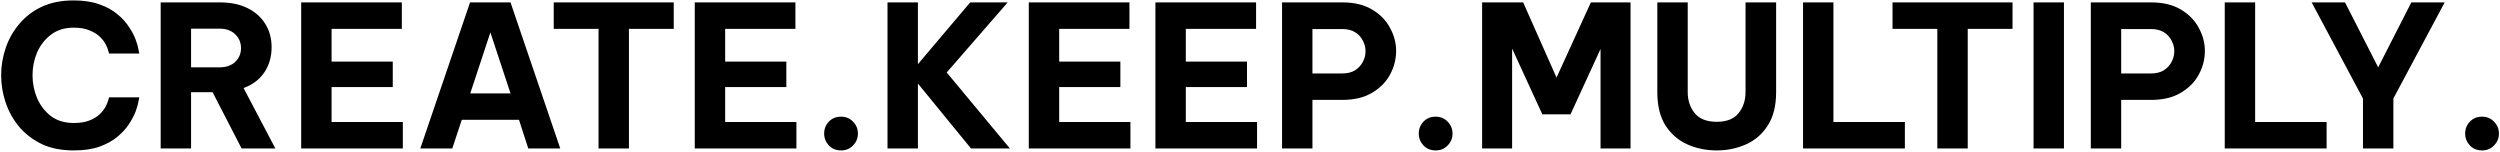 <svg width="1482" height="90" viewBox="0 0 1482 90" fill="none" xmlns="http://www.w3.org/2000/svg">
<path d="M43.619 89.17C36.443 89.17 30.164 87.922 24.782 85.426C19.478 82.852 15.032 79.459 11.444 75.247C7.856 70.957 5.165 66.16 3.371 60.856C1.577 55.552 0.68 50.131 0.68 44.593C0.68 39.133 1.577 33.751 3.371 28.447C5.165 23.143 7.856 18.385 11.444 14.173C15.032 9.883 19.478 6.49 24.782 3.994C30.164 1.498 36.443 0.25 43.619 0.25C49.625 0.25 54.734 1.03 58.946 2.59C63.236 4.072 66.785 6.022 69.593 8.44C72.479 10.78 74.78 13.315 76.496 16.045C78.29 18.697 79.616 21.232 80.474 23.65C81.332 25.99 81.878 27.94 82.112 29.5C82.424 30.982 82.58 31.723 82.58 31.723H64.679C64.679 31.723 64.523 31.216 64.211 30.202C63.977 29.11 63.47 27.823 62.69 26.341C61.91 24.781 60.74 23.26 59.18 21.778C57.698 20.296 55.67 19.048 53.096 18.034C50.6 16.942 47.48 16.396 43.736 16.396C38.354 16.396 33.83 17.8 30.164 20.608C26.576 23.338 23.846 26.848 21.974 31.138C20.18 35.428 19.283 39.913 19.283 44.593C19.283 49.273 20.18 53.797 21.974 58.165C23.846 62.455 26.576 66.004 30.164 68.812C33.83 71.542 38.354 72.907 43.736 72.907C47.48 72.907 50.6 72.4 53.096 71.386C55.67 70.372 57.698 69.124 59.18 67.642C60.74 66.082 61.91 64.561 62.69 63.079C63.47 61.519 63.977 60.232 64.211 59.218C64.523 58.204 64.679 57.697 64.679 57.697H82.58C82.58 57.697 82.424 58.477 82.112 60.037C81.878 61.519 81.332 63.469 80.474 65.887C79.616 68.227 78.29 70.762 76.496 73.492C74.78 76.144 72.479 78.679 69.593 81.097C66.785 83.437 63.236 85.387 58.946 86.947C54.734 88.429 49.625 89.17 43.619 89.17ZM95.248 88V1.42H130.348C136.744 1.42 142.204 2.551 146.728 4.813C151.33 7.075 154.84 10.195 157.258 14.173C159.754 18.151 161.002 22.753 161.002 27.979C161.002 33.673 159.559 38.665 156.673 42.955C153.787 47.167 149.692 50.248 144.388 52.198L163.225 88H143.218L126.019 54.655H113.266V88H95.248ZM130.114 16.981H113.266V39.913H130.114C134.092 39.913 137.212 38.821 139.474 36.637C141.736 34.453 142.867 31.762 142.867 28.564C142.867 25.288 141.736 22.558 139.474 20.374C137.212 18.112 134.092 16.981 130.114 16.981ZM178.542 88V1.42H238.212V17.098H196.56V36.52H232.83V51.613H196.56V72.322H238.797V88H178.542ZM249.163 88L278.647 1.42H302.632L332.116 88H313.162L307.663 71.035H273.733L268.117 88H249.163ZM278.764 55.357H302.632L290.698 19.204L278.764 55.357ZM354.813 88V17.098H328.254V1.42H399.39V17.098H372.831V88H354.813ZM411.856 88V1.42H471.526V17.098H429.874V36.52H466.144V51.613H429.874V72.322H472.111V88H411.856ZM498.624 89.17C495.66 89.17 493.242 88.195 491.37 86.245C489.498 84.217 488.562 81.877 488.562 79.225C488.562 76.417 489.498 74.038 491.37 72.088C493.242 70.138 495.66 69.163 498.624 69.163C501.432 69.163 503.772 70.138 505.644 72.088C507.594 74.038 508.569 76.417 508.569 79.225C508.569 81.955 507.594 84.295 505.644 86.245C503.772 88.195 501.432 89.17 498.624 89.17ZM526.114 88V1.42H544.132V38.041L575.137 1.42H597.367L561.214 42.955L598.654 88H575.605L544.132 49.507V88H526.114ZM609.865 88V1.42H669.535V17.098H627.883V36.52H664.153V51.613H627.883V72.322H670.12V88H609.865ZM684.933 88V1.42H744.603V17.098H702.951V36.52H739.221V51.613H702.951V72.322H745.188V88H684.933ZM760 88V1.42H795.685C802.783 1.42 808.672 2.824 813.352 5.632C818.11 8.44 821.659 12.067 823.999 16.513C826.417 20.881 827.626 25.444 827.626 30.202C827.626 35.116 826.417 39.796 823.999 44.242C821.659 48.61 818.11 52.198 813.352 55.006C808.672 57.814 802.783 59.218 795.685 59.218H778.018V88H760ZM795.685 17.215H778.018V43.54H795.685C798.727 43.54 801.262 42.916 803.29 41.668C805.318 40.342 806.839 38.704 807.853 36.754C808.945 34.726 809.491 32.581 809.491 30.319C809.491 28.135 808.945 26.029 807.853 24.001C806.839 21.973 805.318 20.335 803.29 19.087C801.262 17.839 798.727 17.215 795.685 17.215ZM851.109 89.17C848.145 89.17 845.727 88.195 843.855 86.245C841.983 84.217 841.047 81.877 841.047 79.225C841.047 76.417 841.983 74.038 843.855 72.088C845.727 70.138 848.145 69.163 851.109 69.163C853.917 69.163 856.257 70.138 858.129 72.088C860.079 74.038 861.054 76.417 861.054 79.225C861.054 81.955 860.079 84.295 858.129 86.245C856.257 88.195 853.917 89.17 851.109 89.17ZM878.6 88V1.42H902.936L922.709 45.997L943.067 1.42H966.584V88H948.8V29.032L931.016 67.759H914.285L896.384 28.798V88H878.6ZM1017.68 89.17C1011.36 89.17 1005.51 87.961 1000.13 85.543C994.823 83.125 990.533 79.381 987.257 74.311C984.059 69.241 982.46 62.65 982.46 54.538V1.42H1000.48V54.538C1000.48 59.53 1001.88 63.742 1004.69 67.174C1007.5 70.528 1011.83 72.205 1017.68 72.205C1023.53 72.205 1027.82 70.528 1030.55 67.174C1033.35 63.742 1034.76 59.53 1034.76 54.538V1.42H1052.89V54.538C1052.89 62.65 1051.26 69.241 1047.98 74.311C1044.78 79.381 1040.49 83.125 1035.11 85.543C1029.73 87.961 1023.92 89.17 1017.68 89.17ZM1068.84 88V1.42H1086.86V72.322H1129.21V88H1068.84ZM1148.45 88V17.098H1121.89V1.42H1193.03V17.098H1166.47V88H1148.45ZM1205.49 88V1.42H1223.51V88H1205.49ZM1239.43 88V1.42H1275.11C1282.21 1.42 1288.1 2.824 1292.78 5.632C1297.54 8.44 1301.08 12.067 1303.42 16.513C1305.84 20.881 1307.05 25.444 1307.05 30.202C1307.05 35.116 1305.84 39.796 1303.42 44.242C1301.08 48.61 1297.54 52.198 1292.78 55.006C1288.1 57.814 1282.21 59.218 1275.11 59.218H1257.44V88H1239.43ZM1275.11 17.215H1257.44V43.54H1275.11C1278.15 43.54 1280.69 42.916 1282.72 41.668C1284.74 40.342 1286.26 38.704 1287.28 36.754C1288.37 34.726 1288.92 32.581 1288.92 30.319C1288.92 28.135 1288.37 26.029 1287.28 24.001C1286.26 21.973 1284.74 20.335 1282.72 19.087C1280.69 17.839 1278.15 17.215 1275.11 17.215ZM1318.83 88V1.42H1336.85V72.322H1379.21V88H1318.83ZM1400.77 88V58.399L1370.35 1.42H1390.13L1409.78 39.913L1429.44 1.42H1449.21L1418.79 58.399V88H1400.77ZM1471.41 89.17C1468.45 89.17 1466.03 88.195 1464.16 86.245C1462.29 84.217 1461.35 81.877 1461.35 79.225C1461.35 76.417 1462.29 74.038 1464.16 72.088C1466.03 70.138 1468.45 69.163 1471.41 69.163C1474.22 69.163 1476.56 70.138 1478.43 72.088C1480.38 74.038 1481.36 76.417 1481.36 79.225C1481.36 81.955 1480.38 84.295 1478.43 86.245C1476.56 88.195 1474.22 89.17 1471.41 89.17Z" fill="black"/>
</svg>
